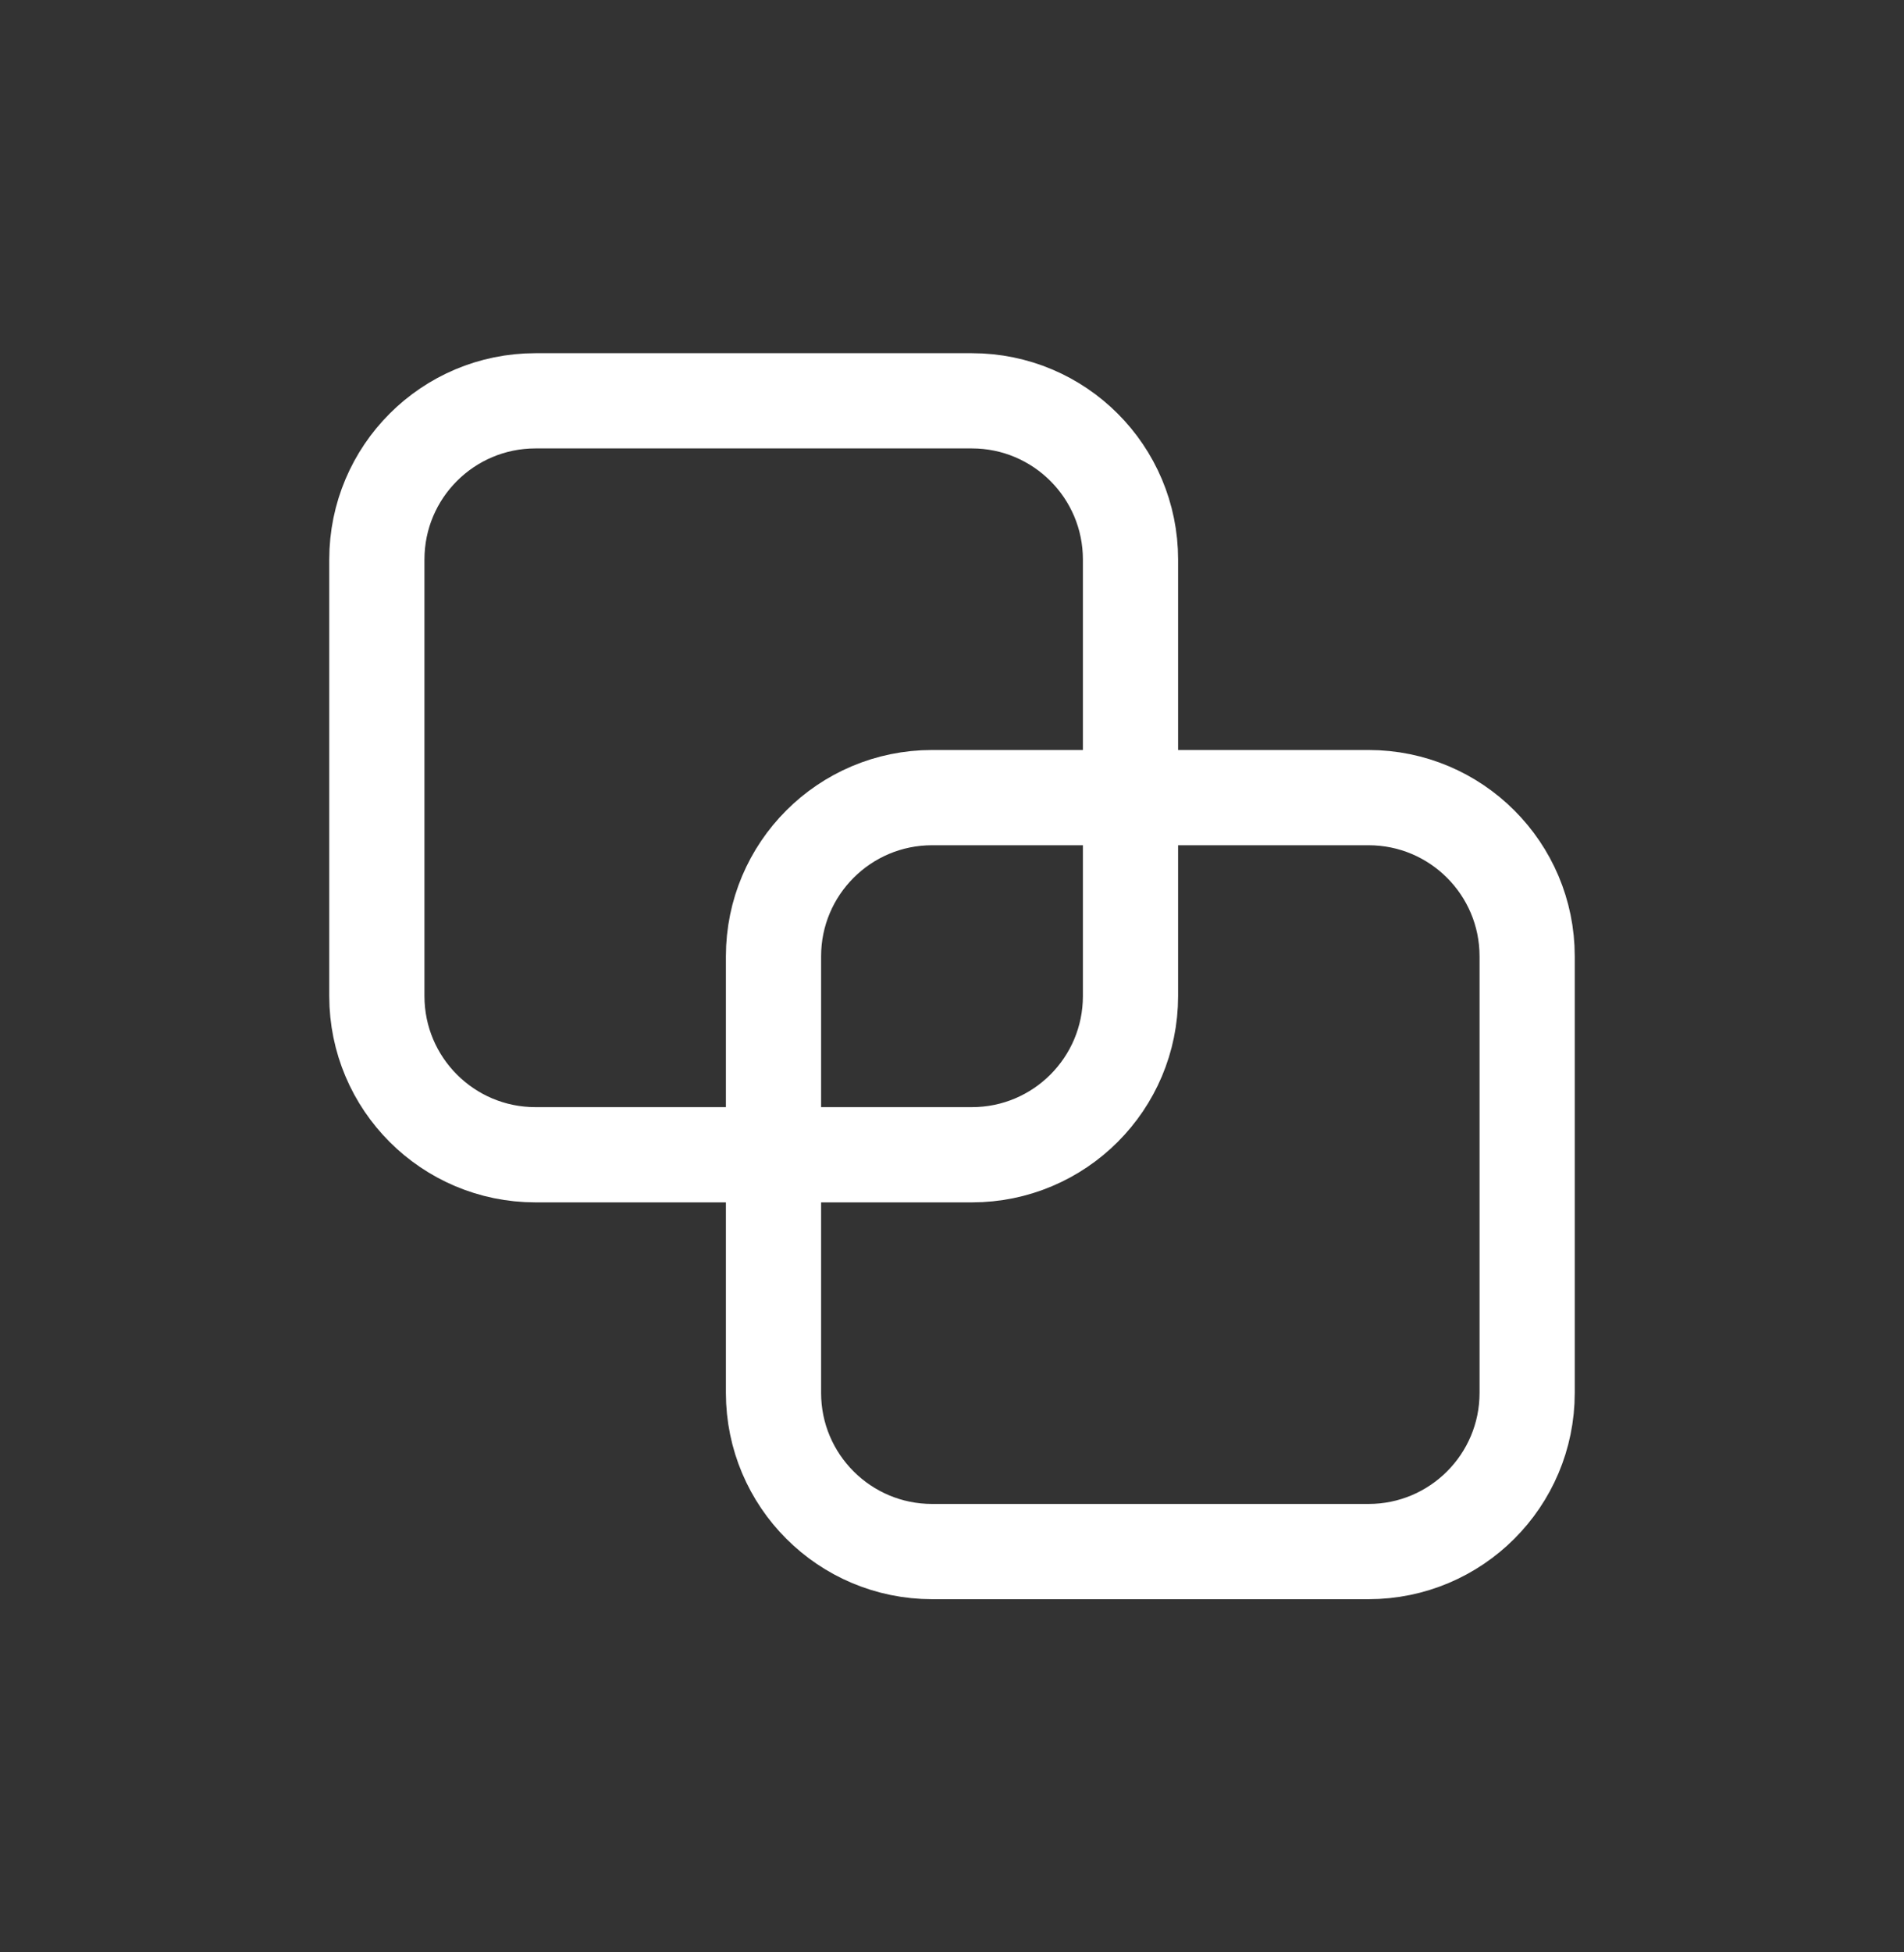 <svg width="40" height="41" viewBox="0 0 40 41" fill="none" xmlns="http://www.w3.org/2000/svg">
<rect x="0" y="0" width="40" height="41" fill="#333333" stroke="none"/>
<path d="M20.417 8.417H11.25C9.409 8.417 7.917 9.909 7.917 11.75V20.917C7.917 22.758 9.409 24.25 11.25 24.25H20.417C22.258 24.25 23.75 22.758 23.75 20.917V11.75C23.75 9.909 22.258 8.417 20.417 8.417Z" stroke="white" stroke-width="2" stroke-linecap="round" stroke-linejoin="round"/>
<path d="M32.083 29.25V20.083C32.083 18.242 30.591 16.75 28.75 16.75H19.583C17.742 16.75 16.25 18.242 16.25 20.083V29.25C16.25 31.091 17.742 32.583 19.583 32.583H28.75C30.591 32.583 32.083 31.091 32.083 29.25Z" stroke="white" stroke-width="2" stroke-linecap="round" stroke-linejoin="round"/>
</svg>
